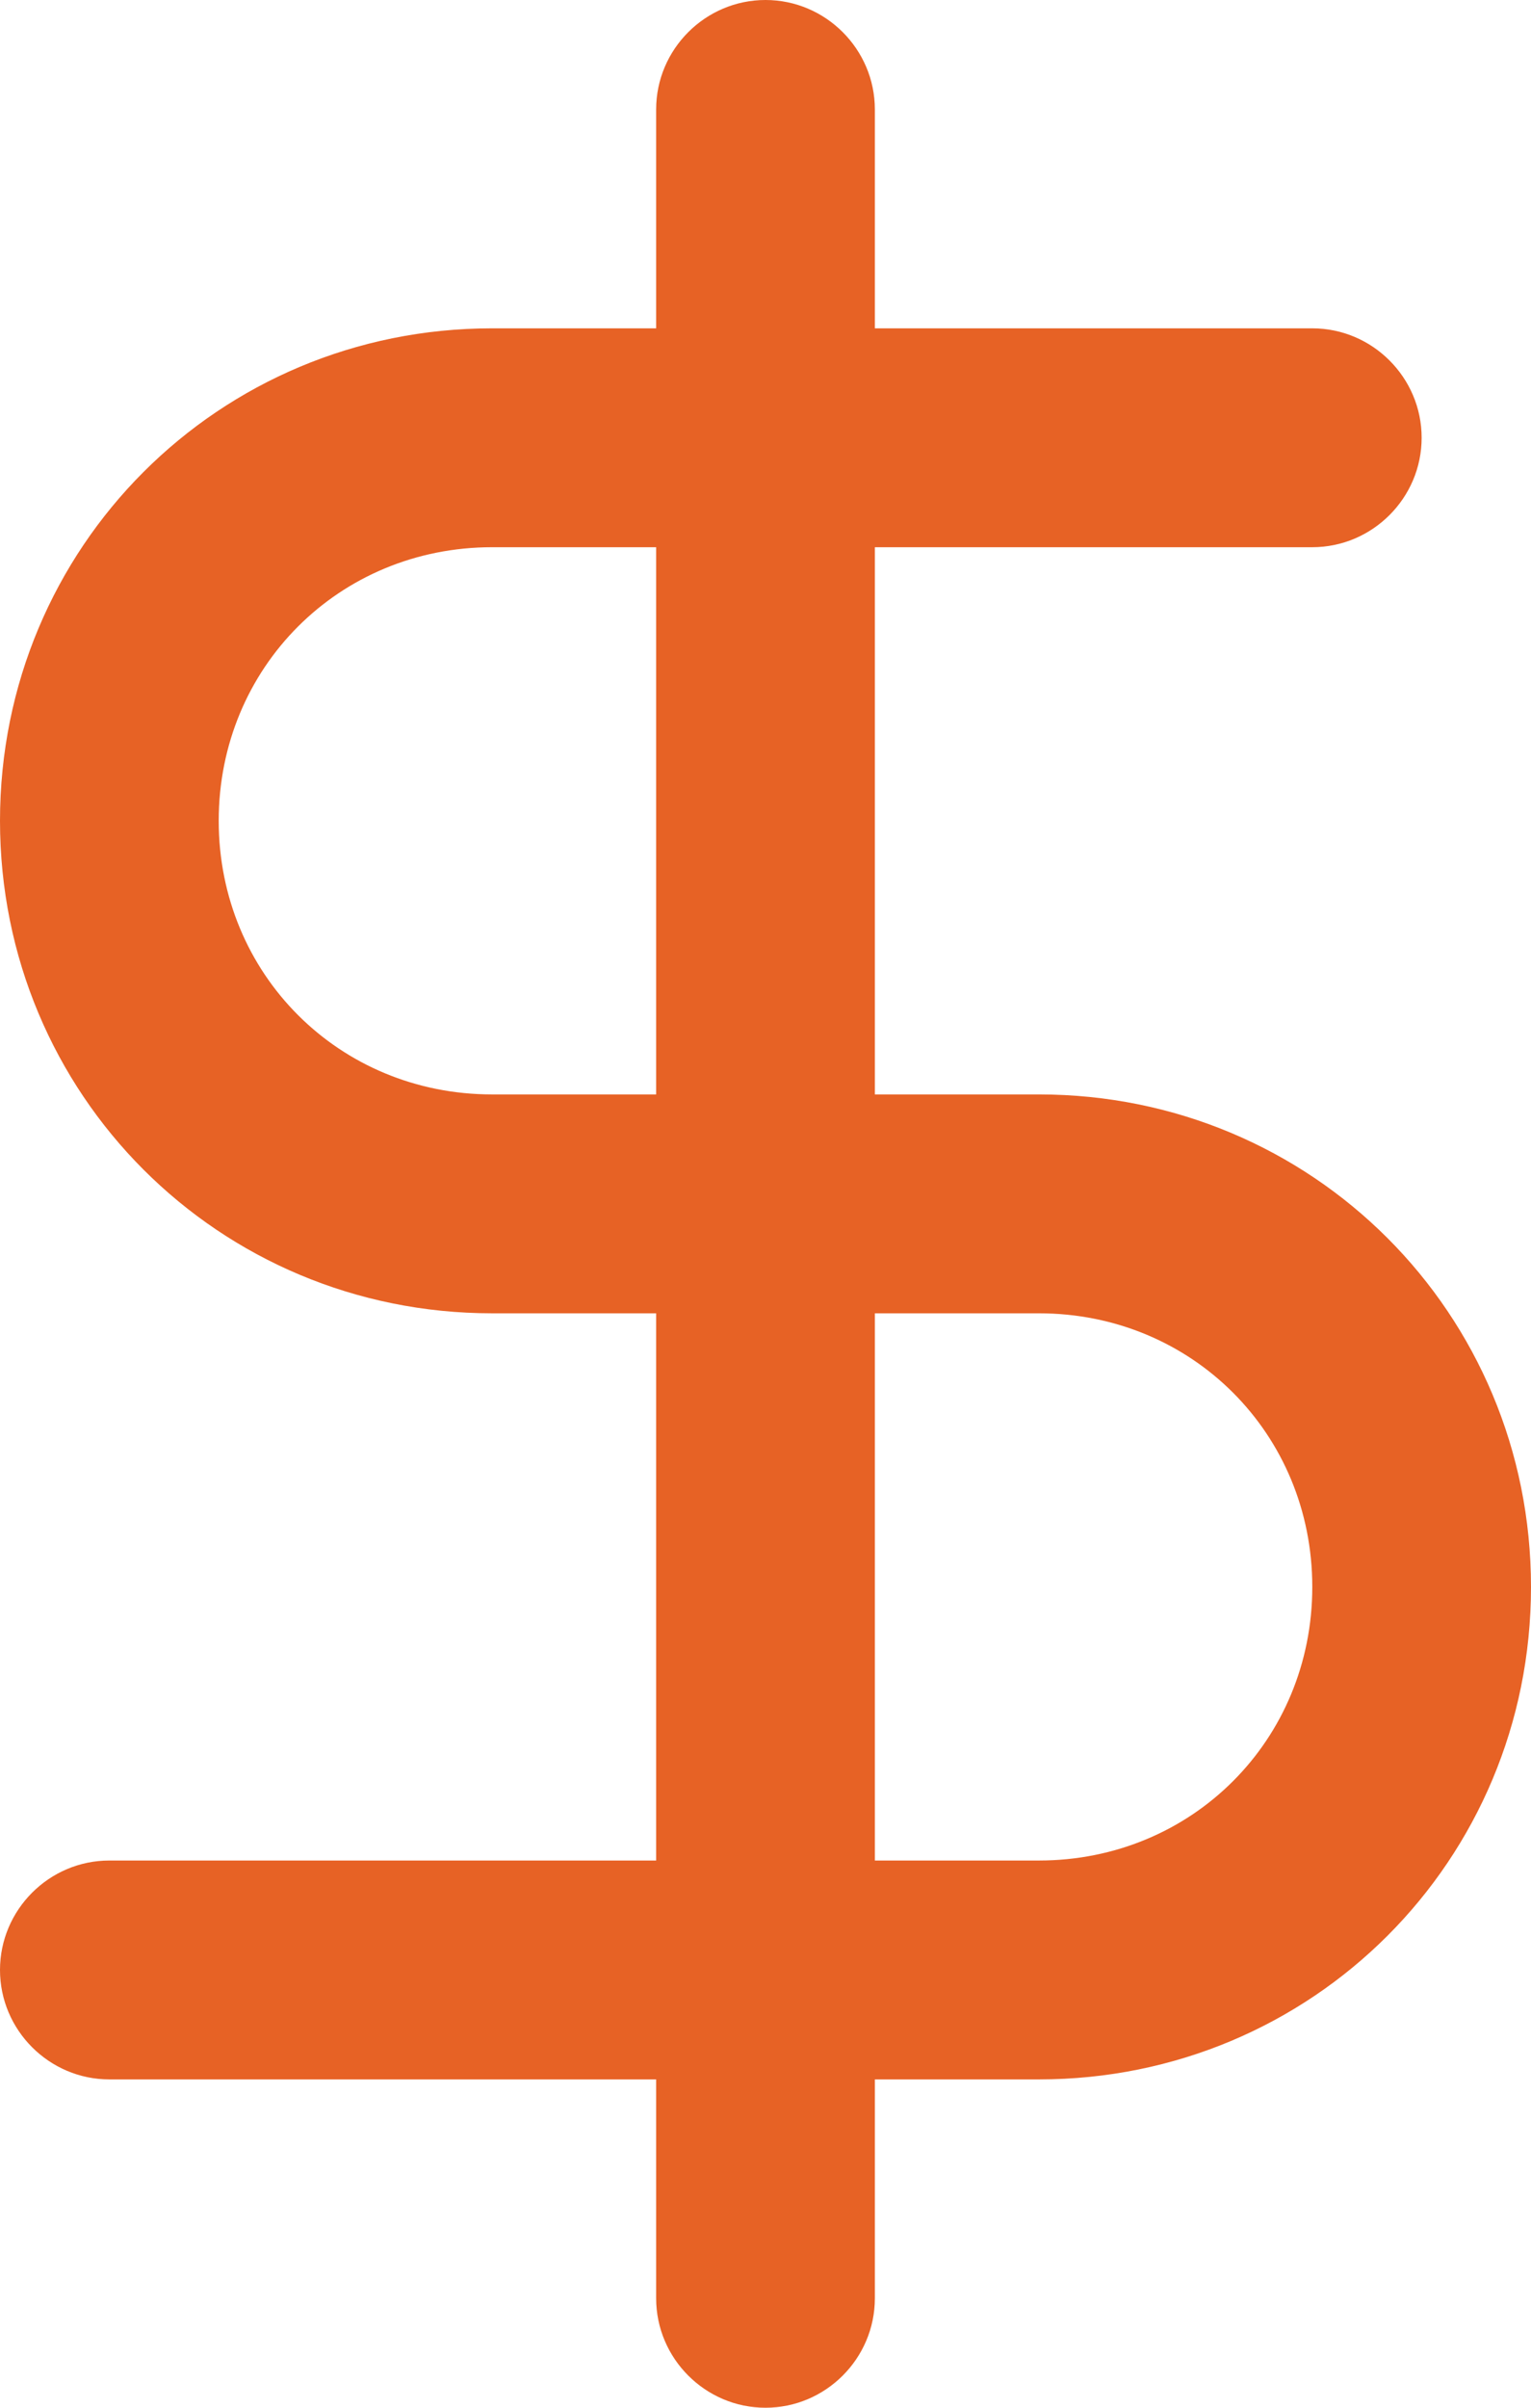 <?xml version="1.0" encoding="UTF-8"?>
<svg xmlns="http://www.w3.org/2000/svg" id="Layer_2" version="1.1" viewBox="0 0 28 44">
  <defs>
    <style>
      .st0 {
        fill: #e76225;
      }
    </style>
  </defs>
  <g id="Layer_1-2">
    <g>
      <path class="st0" d="M14,44c-1.1,0-2-.9-2-2V2c0-1.1.9-2,2-2s2,.9,2,2v40c0,1.1-.9,2-2,2Z"></path>
      <path class="st0" d="M19,38H2c-1.1,0-2-.9-2-2s.9-2,2-2h17c2.8,0,5-2.2,5-5s-2.2-5-5-5h-10C4,24,0,20,0,15S4,6,9,6h15c1.1,0,2,.9,2,2s-.9,2-2,2h-15c-2.8,0-5,2.2-5,5s2.2,5,5,5h10c5,0,9,4,9,9s-4,9-9,9Z"></path>
    </g>
  </g>
</svg>
